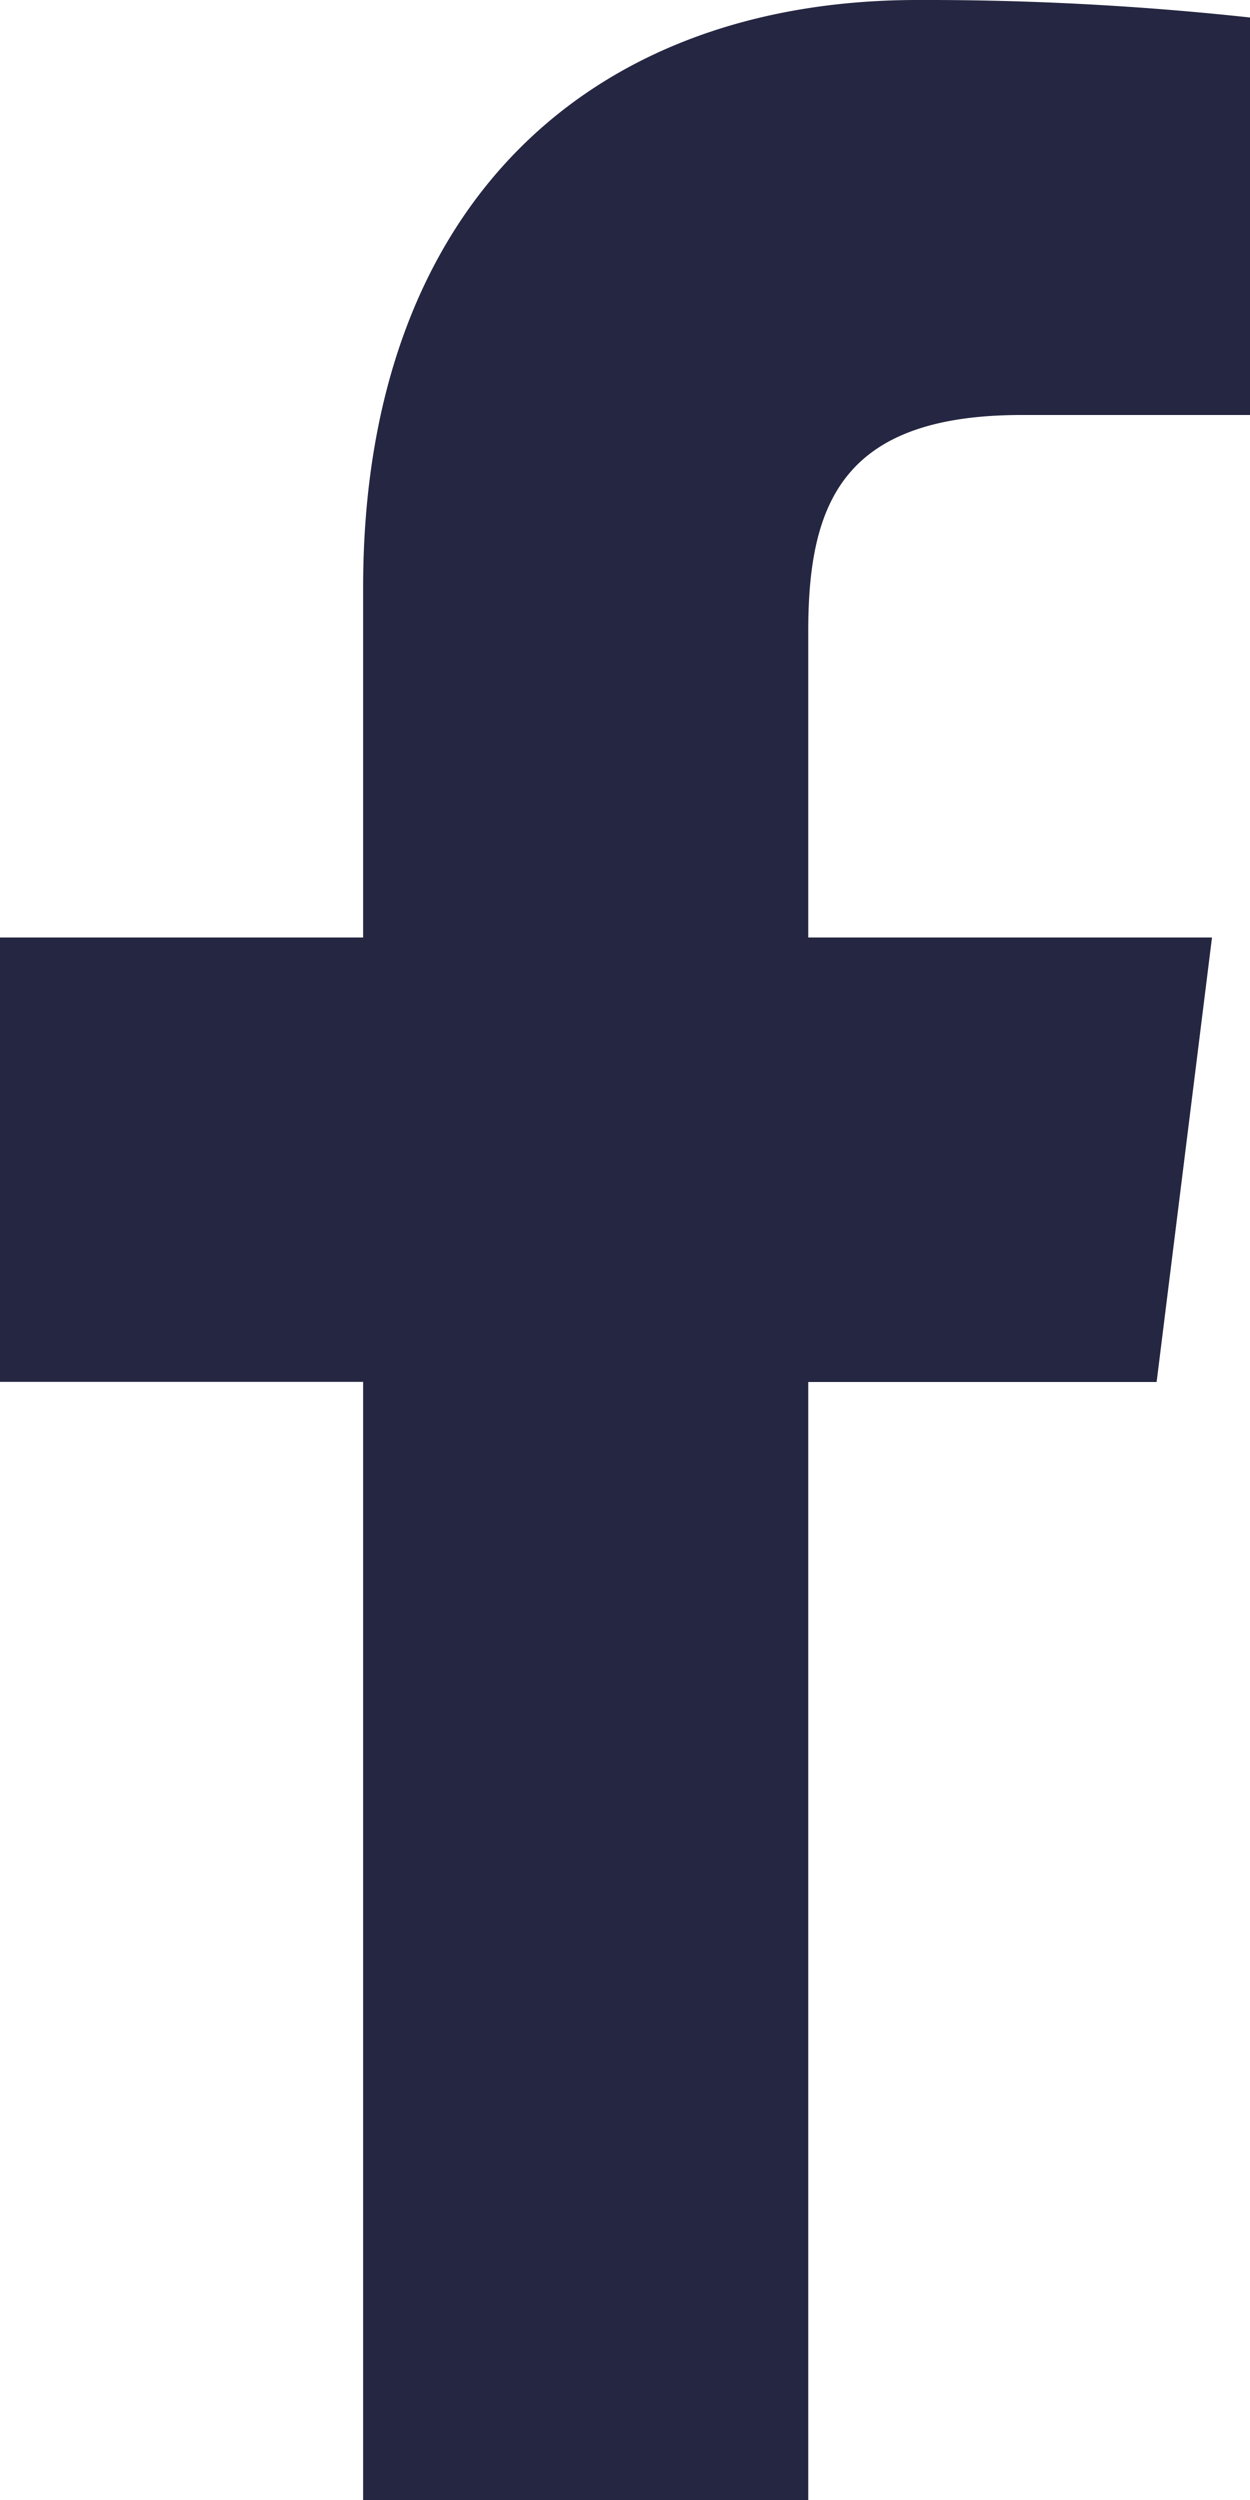 <svg xmlns="http://www.w3.org/2000/svg" width="10" height="20"><path fill="#252641" fill-rule="evenodd" d="M8.174 3.32H10V.14A23.987 23.987 0 007.34 0C4.708 0 2.905 1.656 2.905 4.7v2.8H0v3.555h2.905V20h3.561v-8.944h2.787L9.696 7.5h-3.23V5.05c0-1.027.277-1.73 1.708-1.73"/></svg>